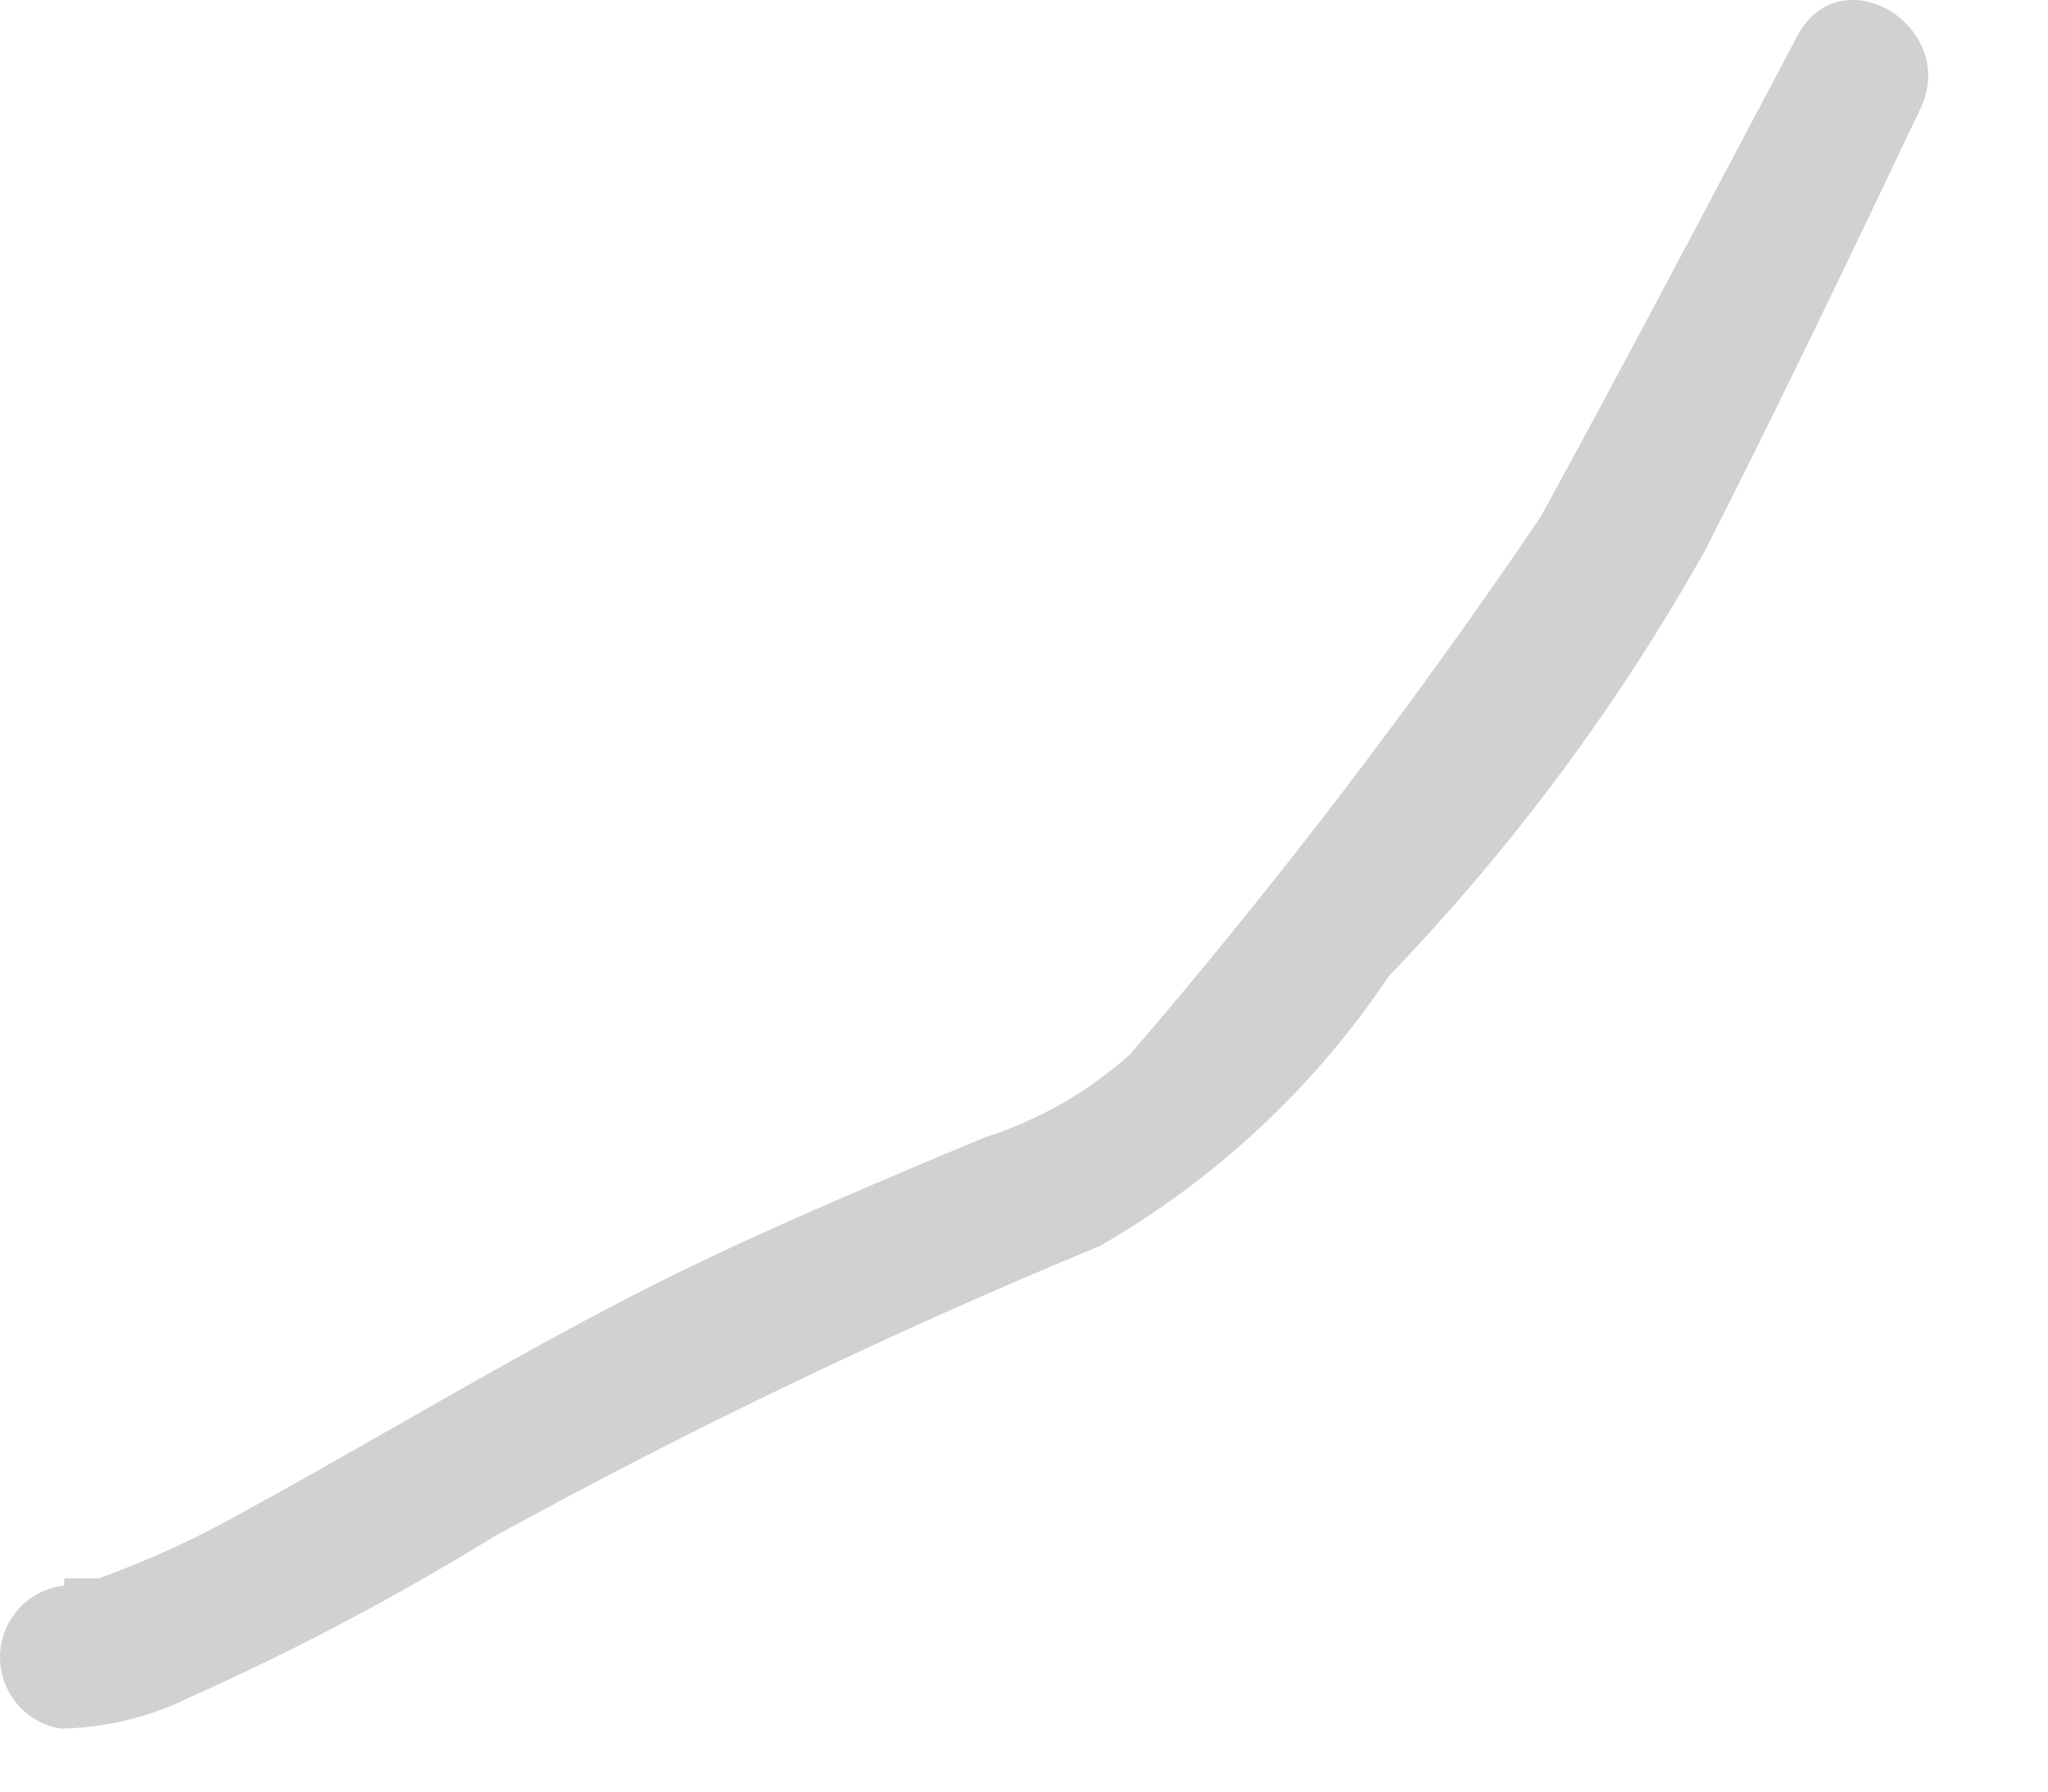 <?xml version="1.0" encoding="utf-8"?>
<svg xmlns="http://www.w3.org/2000/svg" fill="none" height="100%" overflow="visible" preserveAspectRatio="none" style="display: block;" viewBox="0 0 8 7" width="100%">
<path d="M4.415 4.119C4.25 4.267 4.055 4.378 3.844 4.445C3.436 4.616 3.027 4.787 2.634 4.98C2.062 5.262 1.521 5.596 0.964 5.9C0.797 5.995 0.624 6.077 0.444 6.145C0.378 6.173 0.308 6.191 0.236 6.197C0.17 6.208 0.11 6.242 0.067 6.293C0.024 6.344 0 6.408 0 6.475C0 6.542 0.024 6.607 0.067 6.658C0.11 6.709 0.17 6.743 0.236 6.754C0.409 6.751 0.579 6.711 0.734 6.635C1.146 6.451 1.545 6.241 1.929 6.004C2.697 5.582 3.487 5.203 4.297 4.868C4.748 4.608 5.135 4.248 5.425 3.814C5.907 3.313 6.324 2.752 6.664 2.144C6.954 1.573 7.228 1.001 7.503 0.422C7.652 0.103 7.191 -0.179 7.021 0.14C6.687 0.771 6.36 1.395 6.019 2.018C5.525 2.748 4.989 3.45 4.415 4.119C4.207 4.408 4.69 4.683 4.898 4.401C5.474 3.732 6.007 3.028 6.494 2.293C6.835 1.677 7.169 1.046 7.503 0.422L7.021 0.14C6.805 0.6 6.59 1.053 6.367 1.506C6.099 2.07 5.754 2.595 5.343 3.065C5.098 3.347 4.846 3.629 4.601 3.918C4.498 4.071 4.36 4.198 4.2 4.289C3.591 4.616 2.916 4.831 2.3 5.158C1.684 5.484 1.298 5.737 0.815 5.997C0.689 6.063 0.557 6.12 0.422 6.167C0.318 6.167 0.326 6.167 0.251 6.167V6.724C0.541 6.697 0.821 6.603 1.068 6.449C1.699 6.13 2.292 5.707 2.923 5.433C3.346 5.225 3.784 5.054 4.215 4.861C4.487 4.763 4.728 4.594 4.913 4.371C5.106 4.119 4.623 3.837 4.415 4.119Z" fill="#D1D1D1" id="Vector"/>
</svg>